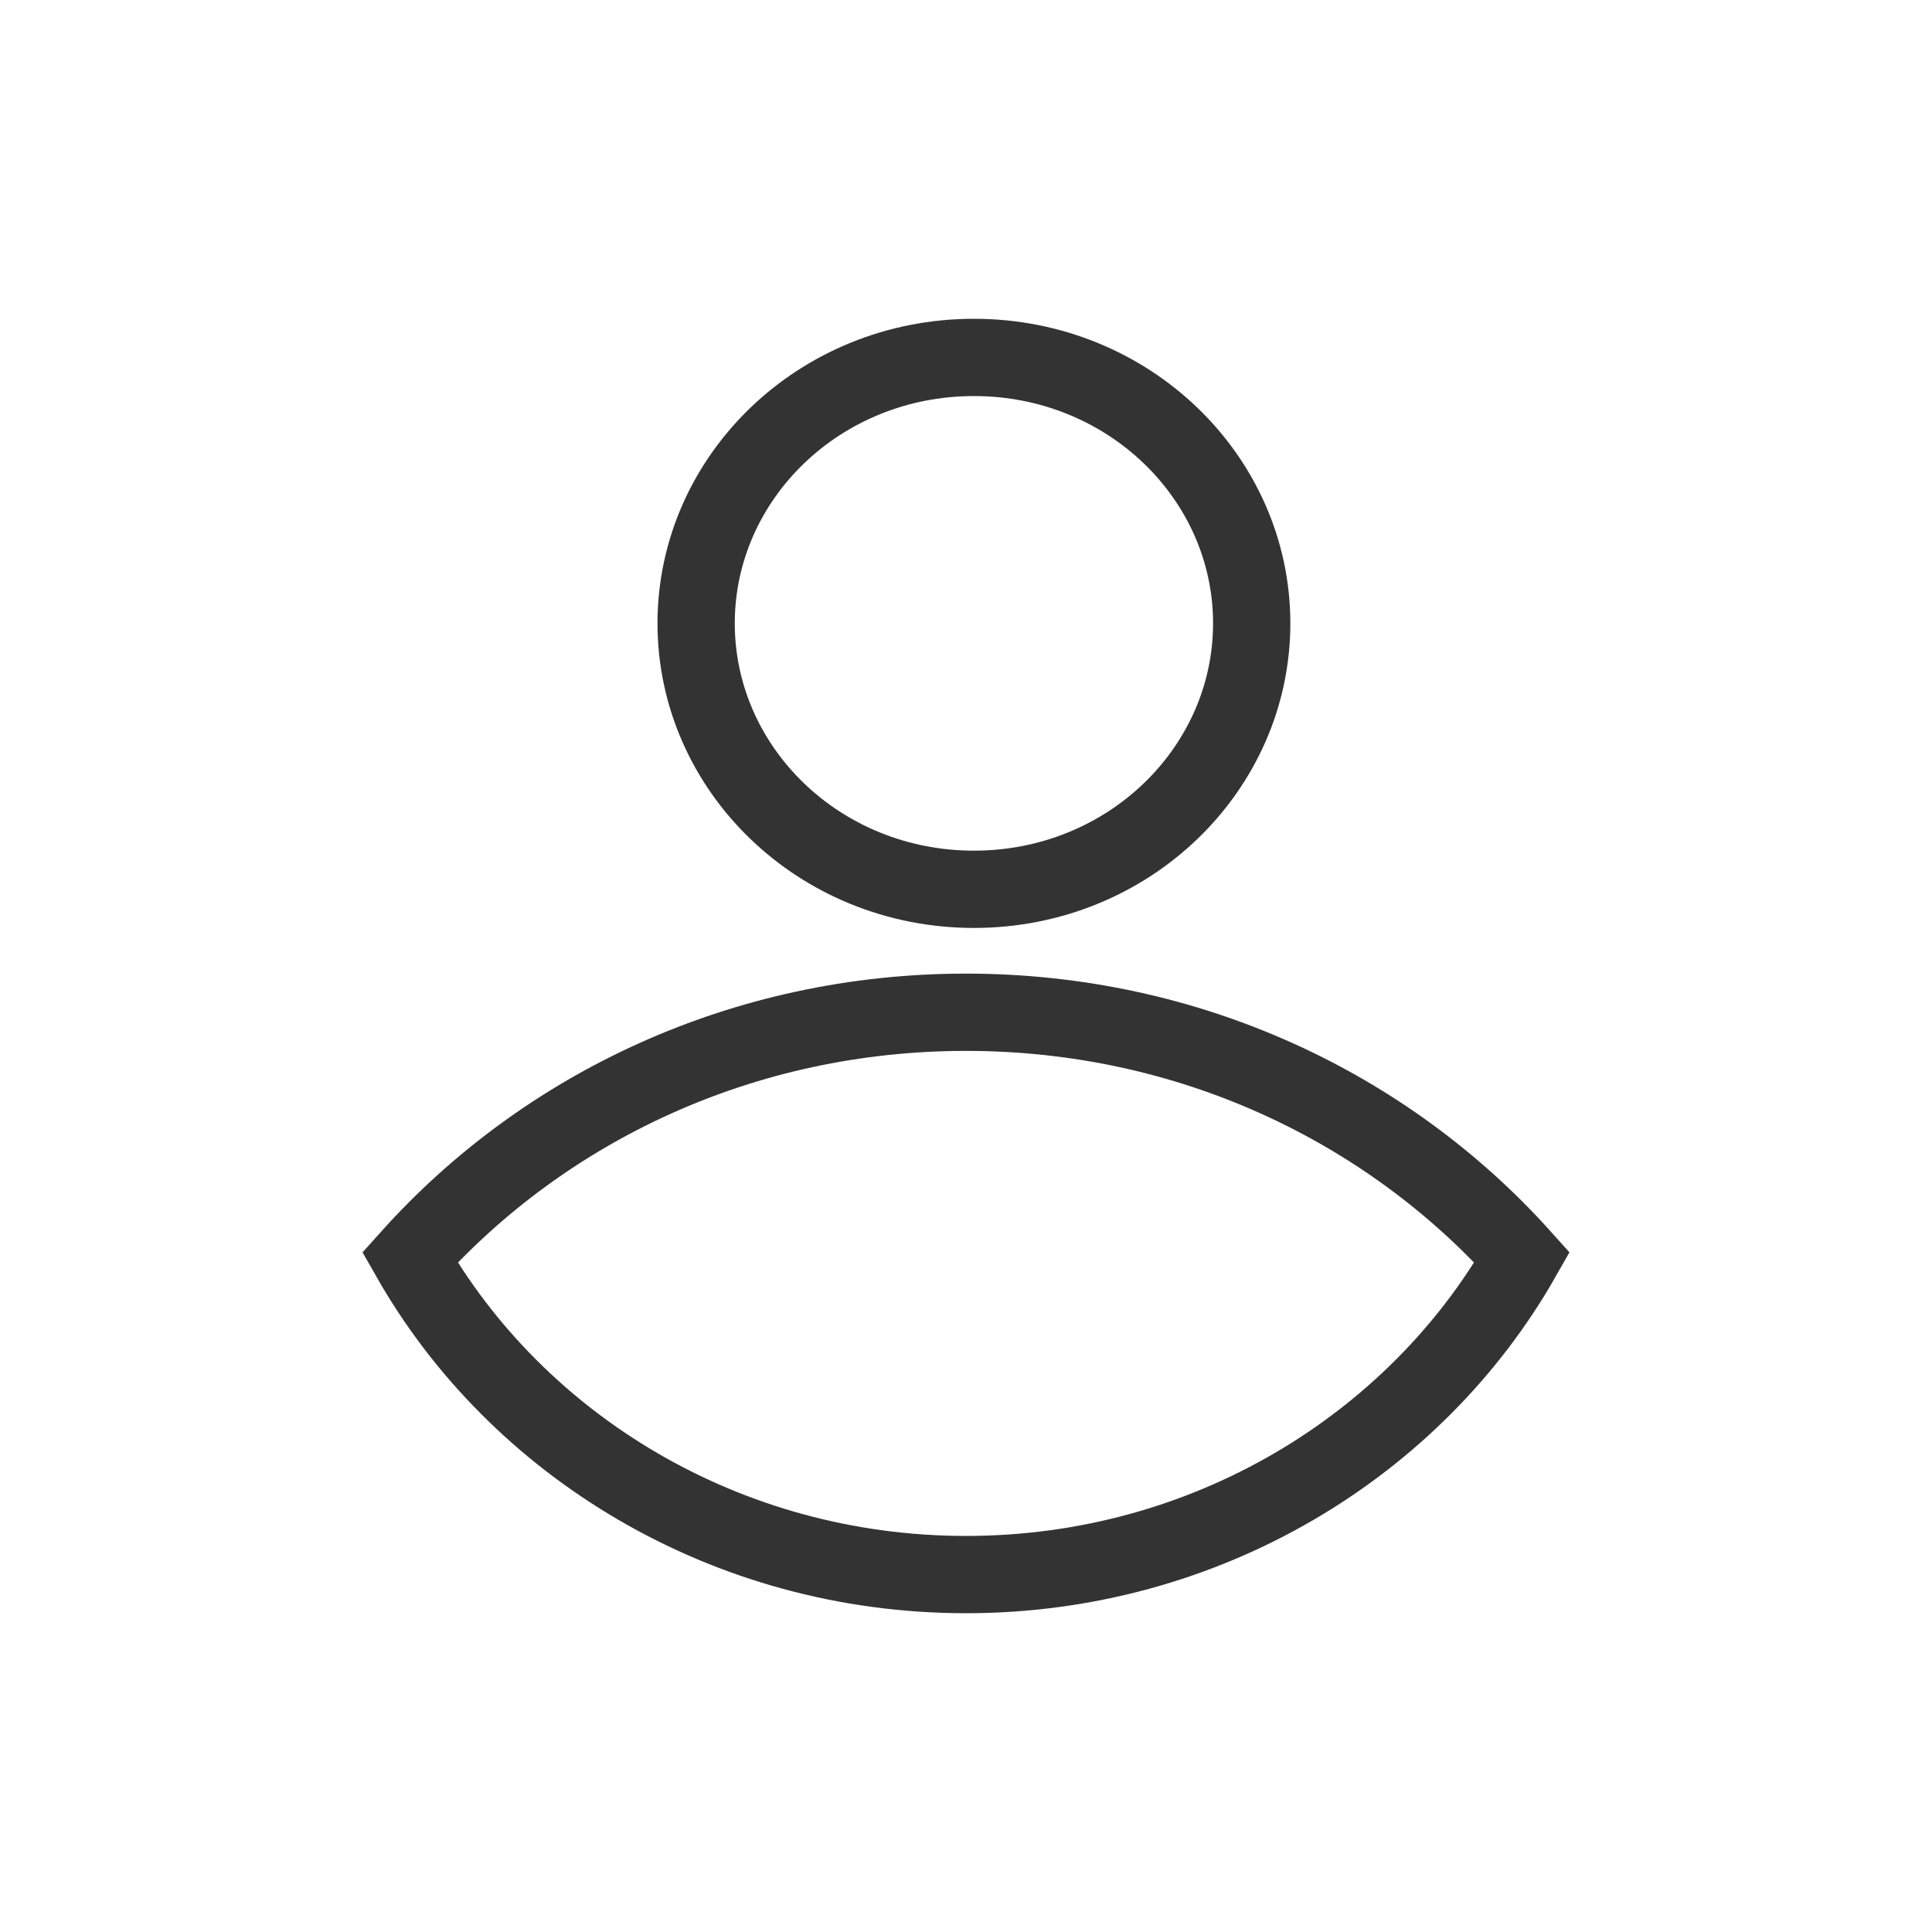 <svg width="50" height="50" viewBox="0 0 50 50" fill="none" xmlns="http://www.w3.org/2000/svg">
<g clip-path="url(#clip0)">
<path d="M25 40.75C18.785 40.75 13.374 37.408 10.608 32.542C14.105 28.645 19.242 26.197 25 26.197C30.758 26.197 35.895 28.645 39.392 32.542C36.626 37.408 31.215 40.75 25 40.75Z" stroke="#333333" stroke-width="2"/>
<path d="M32.394 16.132C32.394 19.898 29.211 23.015 25.205 23.015C21.198 23.015 18.016 19.898 18.016 16.132C18.016 12.367 21.198 9.25 25.205 9.25C29.211 9.25 32.394 12.367 32.394 16.132Z" stroke="#333333" stroke-width="2"/>
</g>
<defs>
<clipPath id="clip0">
<path d="M0 0H50V50H0V0Z" fill="white"/>
</clipPath>
</defs>
</svg>
